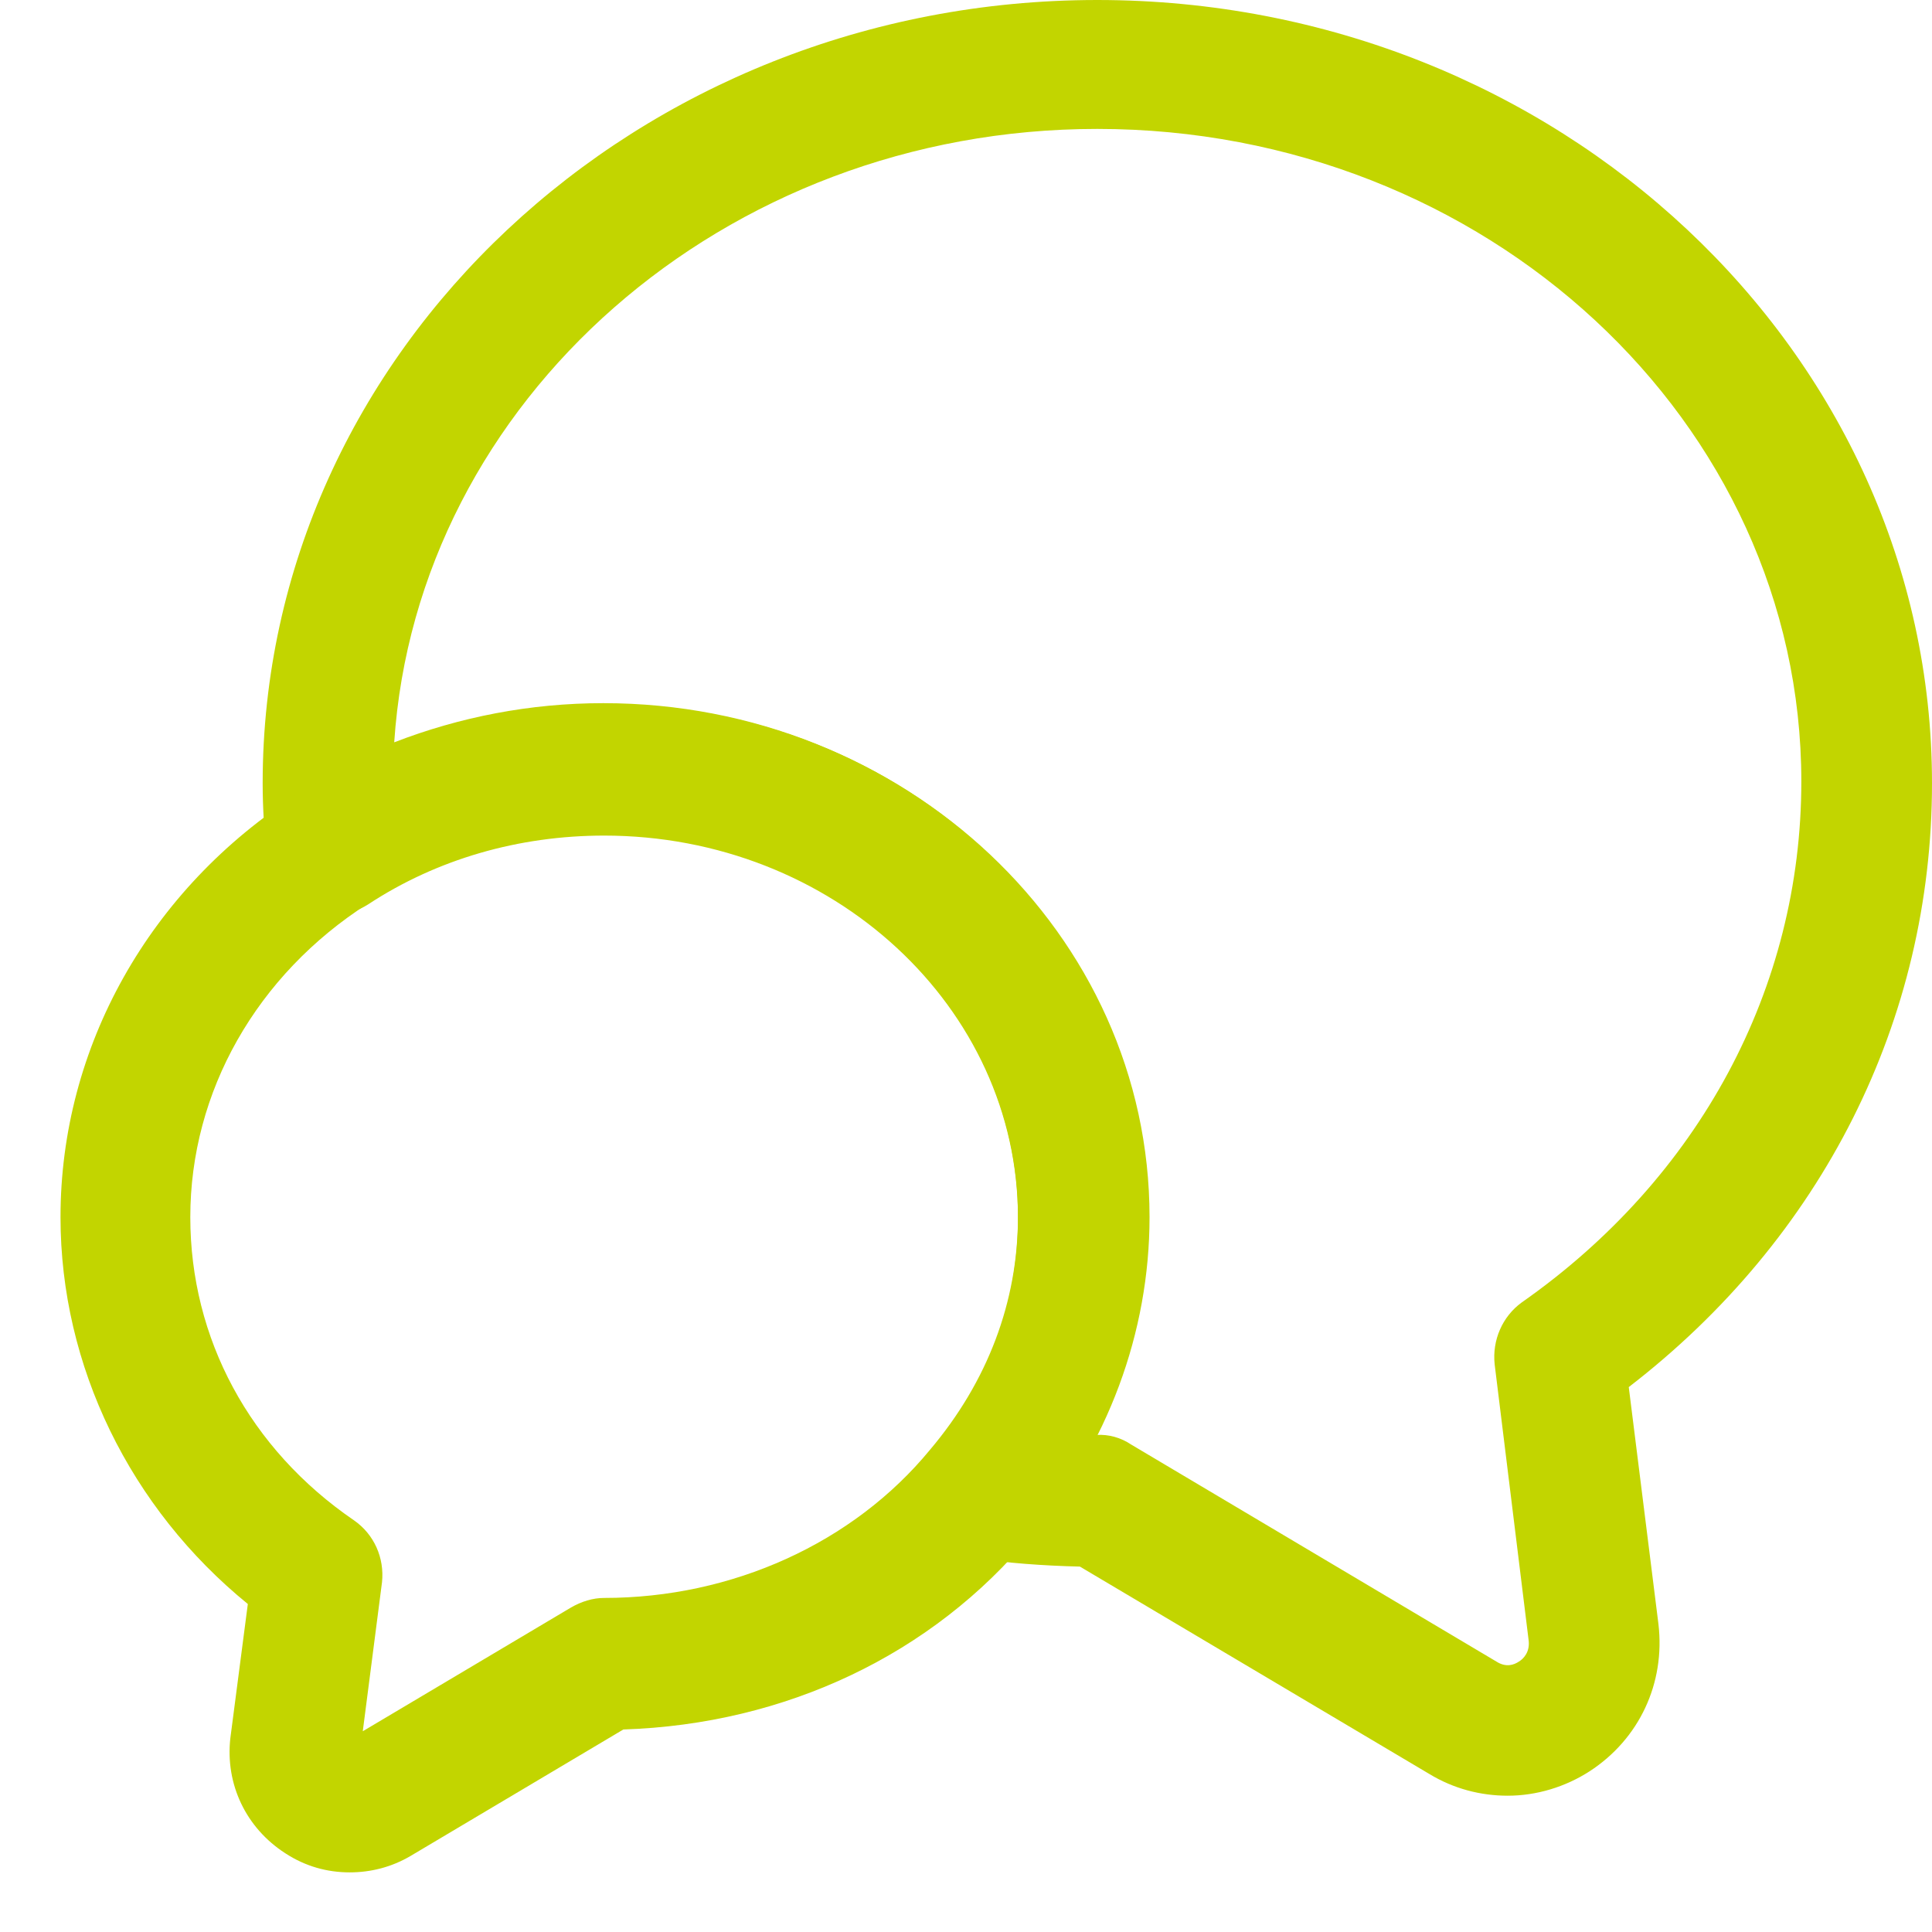 <svg xmlns="http://www.w3.org/2000/svg" fill="none" viewBox="0 0 22 22" height="22" width="22">
<path fill="#C2D500" d="M17.168 20.448C16.861 20.448 16.553 20.369 16.275 20.2L12.297 17.839C11.88 17.829 11.463 17.799 11.067 17.739C10.799 17.7 10.571 17.521 10.471 17.263C10.372 17.005 10.422 16.727 10.6 16.519C11.255 15.755 11.592 14.842 11.592 13.87C11.592 11.469 9.479 9.515 6.88 9.515C5.907 9.515 4.975 9.783 4.191 10.299C3.973 10.437 3.705 10.457 3.467 10.348C3.239 10.239 3.07 10.021 3.04 9.763C3.01 9.485 2.991 9.207 2.991 8.919C2.991 3.998 7.257 0 12.495 0C17.734 0 22 3.998 22 8.919C22 11.618 20.75 14.098 18.547 15.795L18.885 18.494C18.964 19.168 18.666 19.803 18.101 20.17C17.823 20.349 17.496 20.448 17.168 20.448ZM12.485 16.34C12.624 16.331 12.763 16.37 12.882 16.45L17.039 18.92C17.148 18.99 17.238 18.96 17.297 18.92C17.347 18.89 17.426 18.811 17.406 18.672L17.02 15.537C16.99 15.259 17.109 14.991 17.327 14.832C19.351 13.414 20.512 11.251 20.512 8.899C20.512 4.802 16.92 1.468 12.495 1.468C8.239 1.468 4.747 4.564 4.489 8.453C5.233 8.165 6.036 8.007 6.87 8.007C10.293 8.007 13.071 10.626 13.071 13.85C13.081 14.723 12.872 15.567 12.485 16.34Z"></path>
<path fill="#C2D500" d="M3.982 21.321C3.724 21.321 3.476 21.252 3.248 21.103C2.802 20.815 2.564 20.319 2.623 19.793L2.822 18.265C1.482 17.174 0.689 15.557 0.689 13.86C0.689 11.926 1.701 10.12 3.397 9.038C4.419 8.374 5.629 8.017 6.889 8.017C10.312 8.017 13.09 10.636 13.09 13.86C13.09 15.17 12.614 16.46 11.741 17.482C10.62 18.841 8.943 19.634 7.098 19.694L4.677 21.133C4.459 21.262 4.221 21.321 3.982 21.321ZM6.88 9.505C5.907 9.505 4.975 9.773 4.191 10.289C2.921 11.102 2.167 12.432 2.167 13.86C2.167 15.239 2.841 16.499 4.032 17.313C4.26 17.472 4.379 17.739 4.35 18.017L4.131 19.714L6.502 18.305C6.622 18.236 6.751 18.196 6.88 18.196C8.338 18.196 9.717 17.571 10.59 16.509C11.245 15.735 11.592 14.823 11.592 13.85C11.592 11.459 9.479 9.505 6.88 9.505Z"></path>
</svg>
